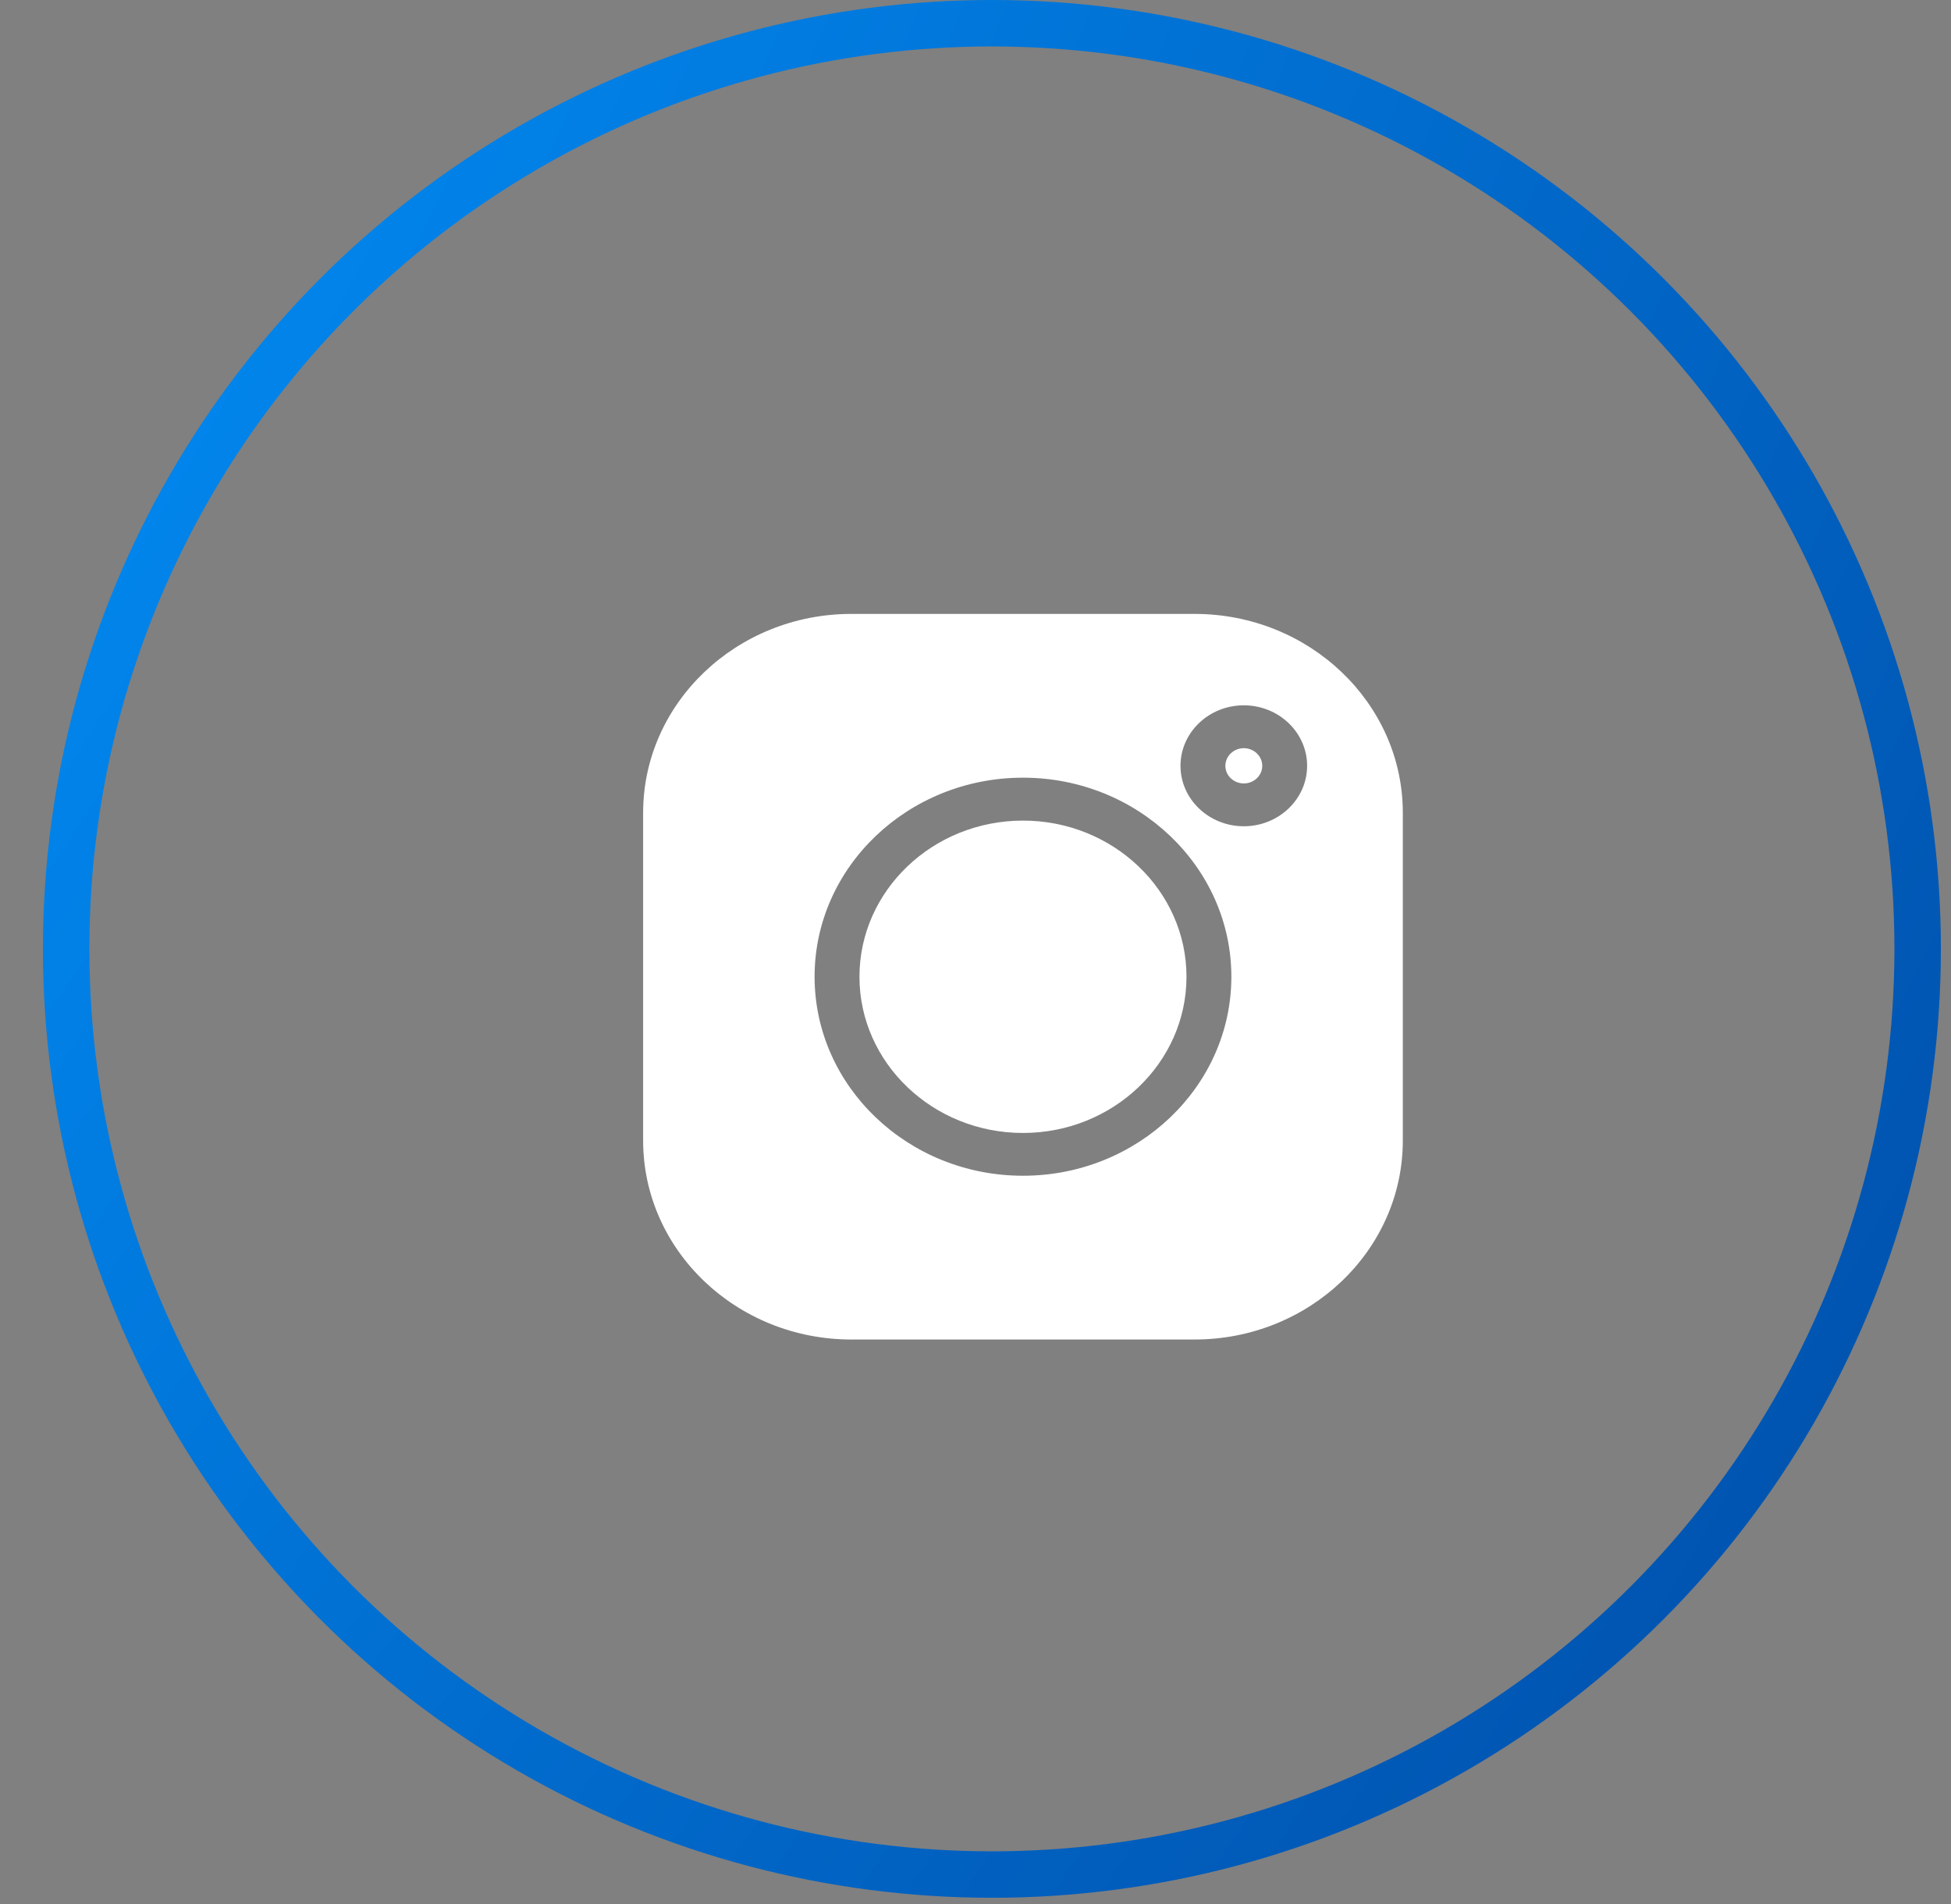 <svg width="42" height="41" viewBox="0 0 42 41" fill="none" xmlns="http://www.w3.org/2000/svg">
<rect x="0" y="0" width="42" height="41" fill="#808080" stroke="none"/>
<circle cx="21.353" cy="20.429" r="19.929" stroke="url(#paint0_radial_113_146)"/>
<path d="M26.776 16.108C26.557 16.108 26.379 16.279 26.379 16.488C26.379 16.697 26.557 16.867 26.776 16.867C26.995 16.867 27.173 16.697 27.173 16.488C27.173 16.279 26.995 16.108 26.776 16.108Z" fill="white"/>
<path d="M22.022 17.667C20.081 17.667 18.502 19.175 18.502 21.029C18.502 22.883 20.081 24.392 22.022 24.392C23.963 24.392 25.542 22.883 25.542 21.029C25.542 19.175 23.963 17.667 22.022 17.667Z" fill="white"/>
<path d="M25.716 13.217H18.328C15.856 13.217 13.845 15.138 13.845 17.499V24.556C13.845 26.918 15.856 28.839 18.328 28.839H25.716C28.188 28.839 30.199 26.918 30.199 24.556V17.499C30.199 15.138 28.188 13.217 25.716 13.217ZM22.022 25.313C19.549 25.313 17.536 23.391 17.536 21.028C17.536 18.665 19.549 16.743 22.022 16.743C24.495 16.743 26.508 18.665 26.508 21.028C26.508 23.391 24.495 25.313 22.022 25.313ZM26.776 17.789C26.024 17.789 25.413 17.205 25.413 16.487C25.413 15.769 26.024 15.185 26.776 15.185C27.527 15.185 28.139 15.769 28.139 16.487C28.139 17.205 27.527 17.789 26.776 17.789Z" fill="white"/>
<defs>
<radialGradient id="paint0_radial_113_146" cx="0" cy="0" r="1" gradientUnits="userSpaceOnUse" gradientTransform="translate(-39.286 -23.8) rotate(30.227) scale(166.907 222.006)">
<stop stop-color="#00C3FD"/>
<stop offset="0.242" stop-color="#0194FE"/>
<stop offset="0.789" stop-color="#012B7F"/>
</radialGradient>
</defs>
</svg>
